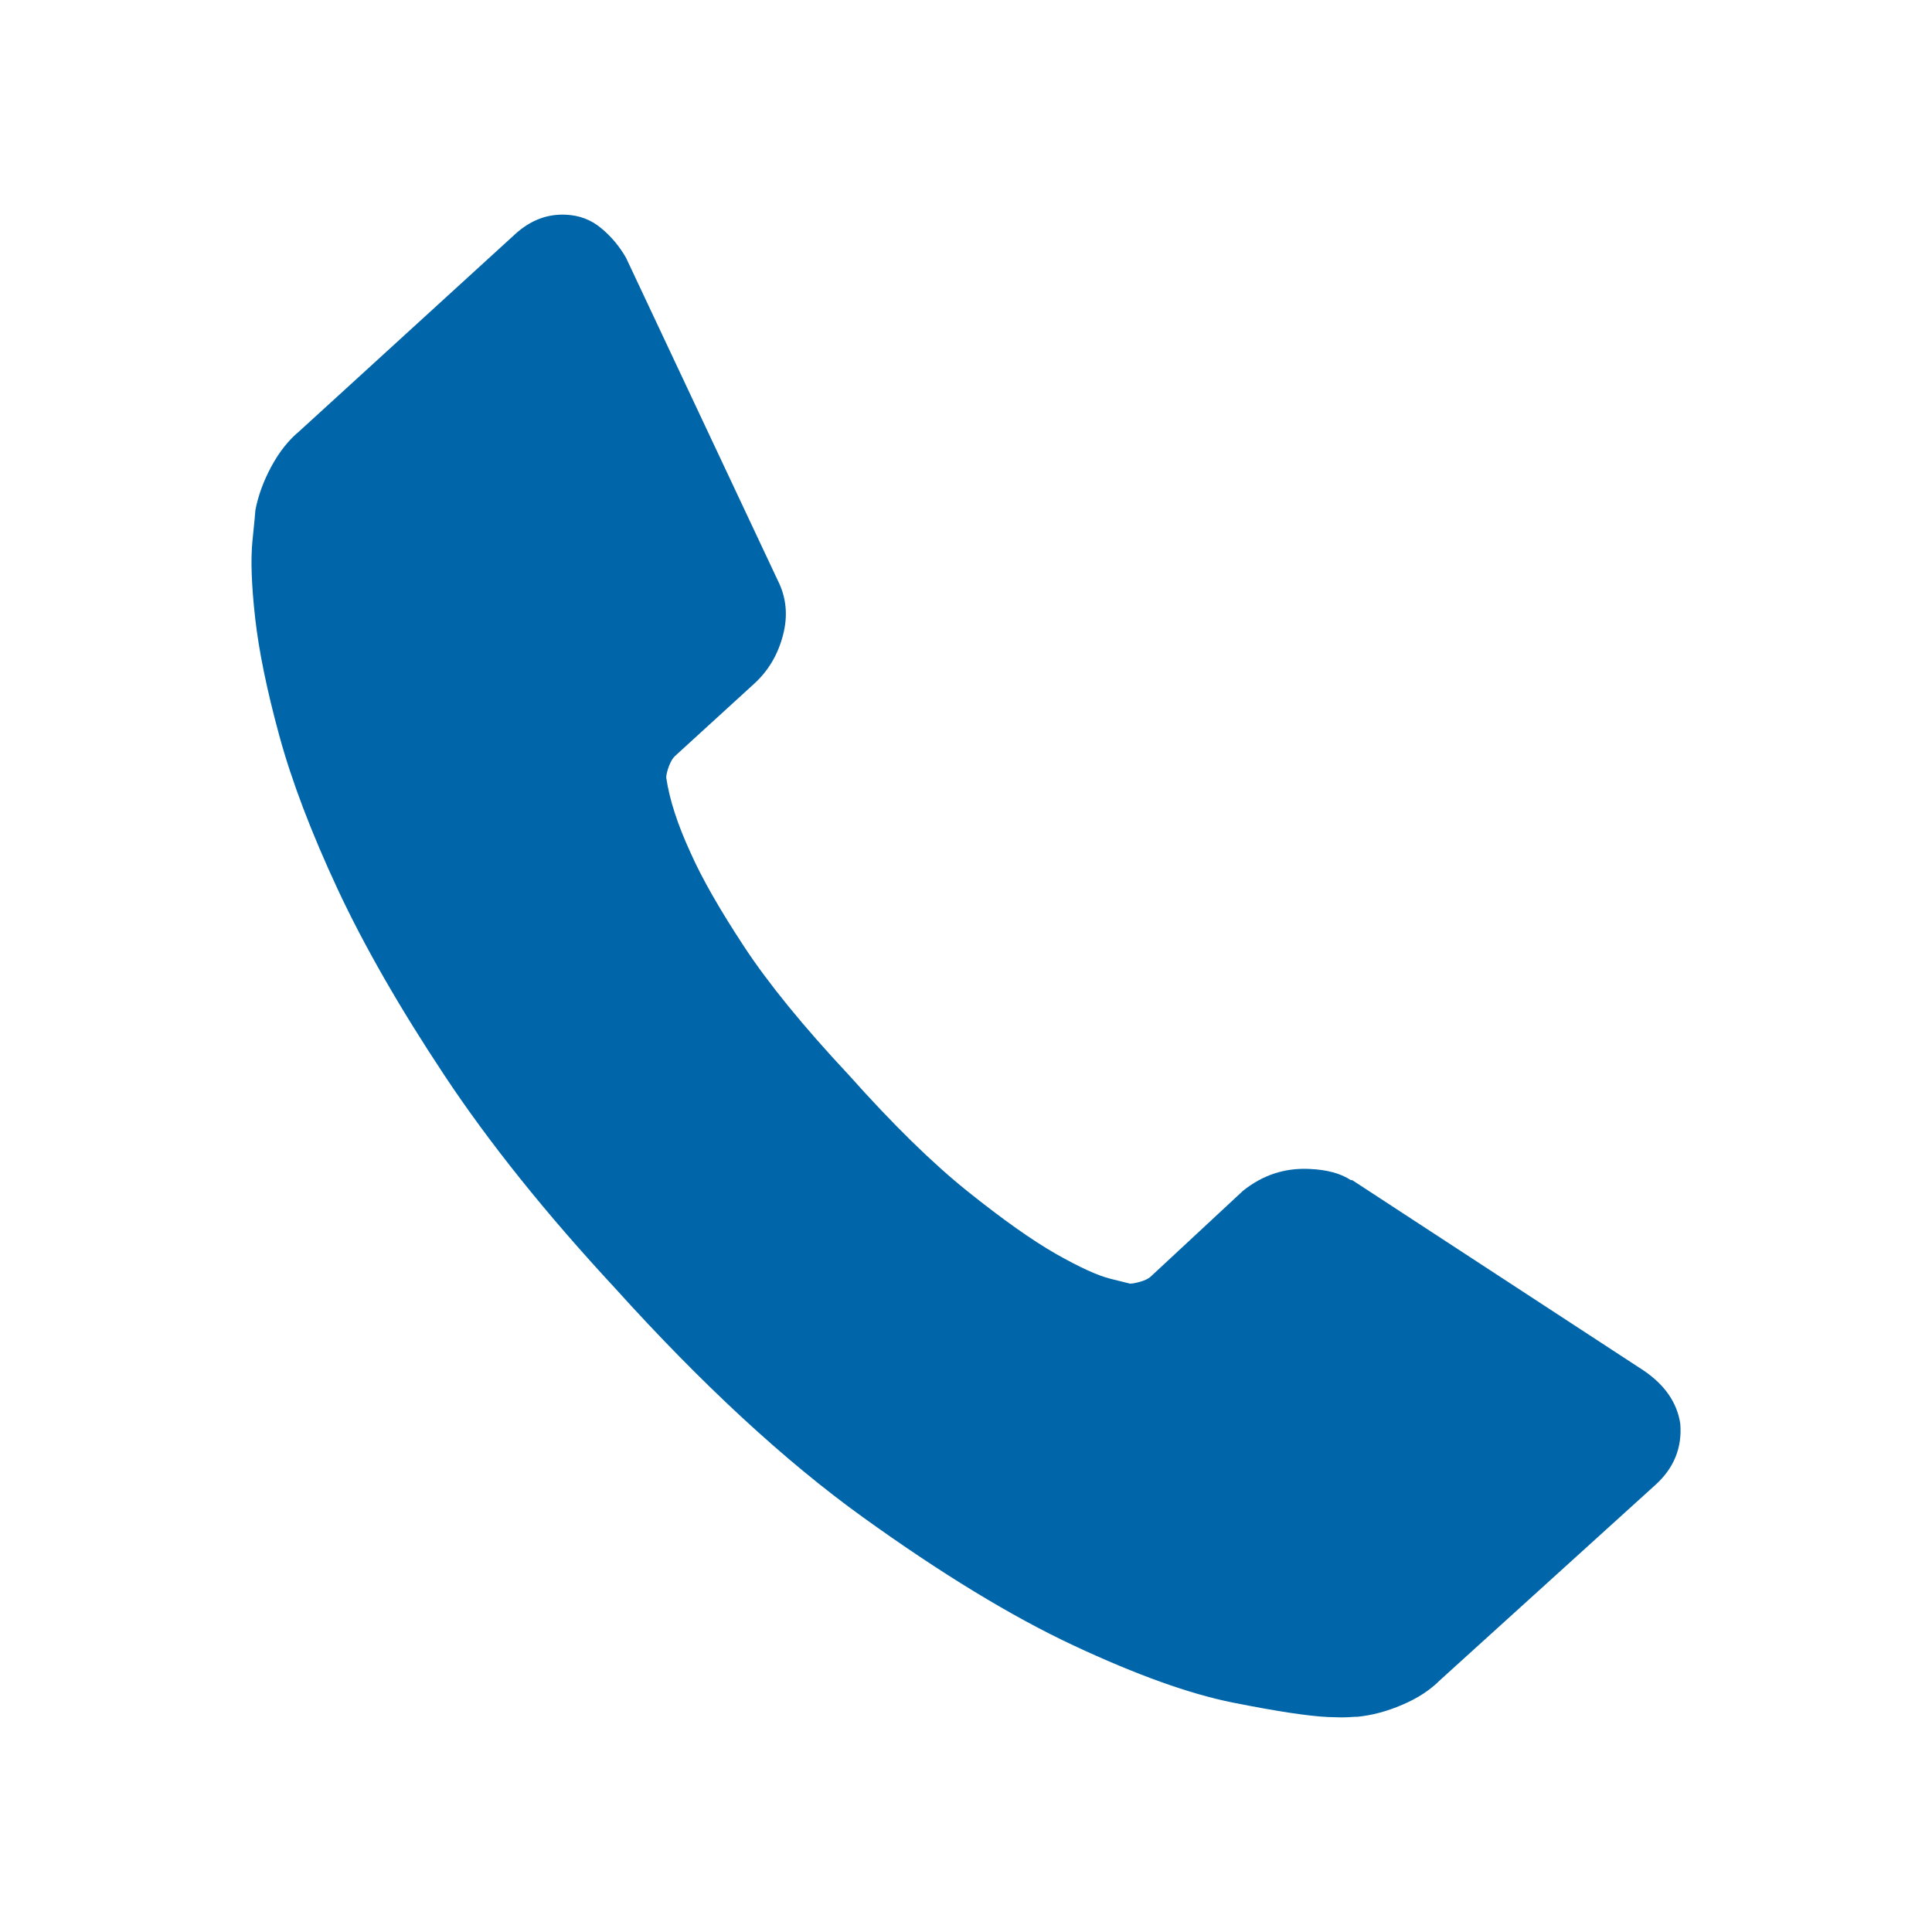 <?xml version="1.0" encoding="utf-8"?>
<!-- Generator: Adobe Illustrator 16.0.0, SVG Export Plug-In . SVG Version: 6.00 Build 0)  -->
<!DOCTYPE svg PUBLIC "-//W3C//DTD SVG 1.1//EN" "http://www.w3.org/Graphics/SVG/1.1/DTD/svg11.dtd">
<svg version="1.1" id="Warstwa_1" xmlns="http://www.w3.org/2000/svg" xmlns:xlink="http://www.w3.org/1999/xlink" x="0px" y="0px"
	 width="30px" height="30px" viewBox="0 0 30 30" enable-background="new 0 0 30 30" xml:space="preserve">
<path fill="#0066A9" d="M26.091,22.105c0.031,0.372-0.096,0.688-0.381,0.948l-3.348,3.035c-0.153,0.154-0.349,0.283-0.586,0.383
	c-0.237,0.103-0.471,0.164-0.696,0.187c-0.017-0.001-0.064,0.001-0.146,0.007c-0.08,0.004-0.186,0.002-0.313-0.003
	c-0.306-0.014-0.798-0.089-1.476-0.224c-0.677-0.135-1.5-0.432-2.47-0.885c-0.97-0.454-2.062-1.12-3.278-1.995
	c-1.216-0.876-2.498-2.062-3.847-3.556c-1.074-1.158-1.958-2.261-2.651-3.307c-0.693-1.045-1.245-2.008-1.656-2.888
	c-0.41-0.88-0.712-1.674-0.906-2.383c-0.193-0.709-0.318-1.318-0.375-1.828C3.905,9.088,3.891,8.689,3.92,8.4
	c0.029-0.288,0.045-0.448,0.046-0.48c0.043-0.224,0.125-0.449,0.248-0.677c0.123-0.228,0.268-0.41,0.435-0.548l3.35-3.059
	C8.234,3.421,8.496,3.32,8.786,3.334c0.208,0.009,0.39,0.077,0.545,0.206c0.156,0.127,0.286,0.282,0.39,0.463l2.356,5.009
	c0.133,0.263,0.161,0.546,0.082,0.848c-0.078,0.302-0.227,0.554-0.444,0.753l-1.234,1.127c-0.034,0.031-0.064,0.081-0.092,0.153
	c-0.027,0.071-0.042,0.131-0.044,0.179c0.049,0.34,0.176,0.732,0.381,1.176c0.175,0.394,0.452,0.878,0.828,1.45
	c0.376,0.572,0.918,1.237,1.624,1.992c0.689,0.773,1.306,1.376,1.849,1.811c0.545,0.436,1,0.758,1.369,0.969
	c0.369,0.209,0.652,0.339,0.853,0.388l0.298,0.074c0.032,0.001,0.085-0.009,0.158-0.029c0.072-0.021,0.127-0.047,0.16-0.077
	l1.437-1.336c0.302-0.242,0.644-0.357,1.03-0.339c0.273,0.012,0.486,0.069,0.644,0.174l0.023,0.001l4.526,2.957
	C25.853,21.507,26.041,21.78,26.091,22.105"/>
</svg>
